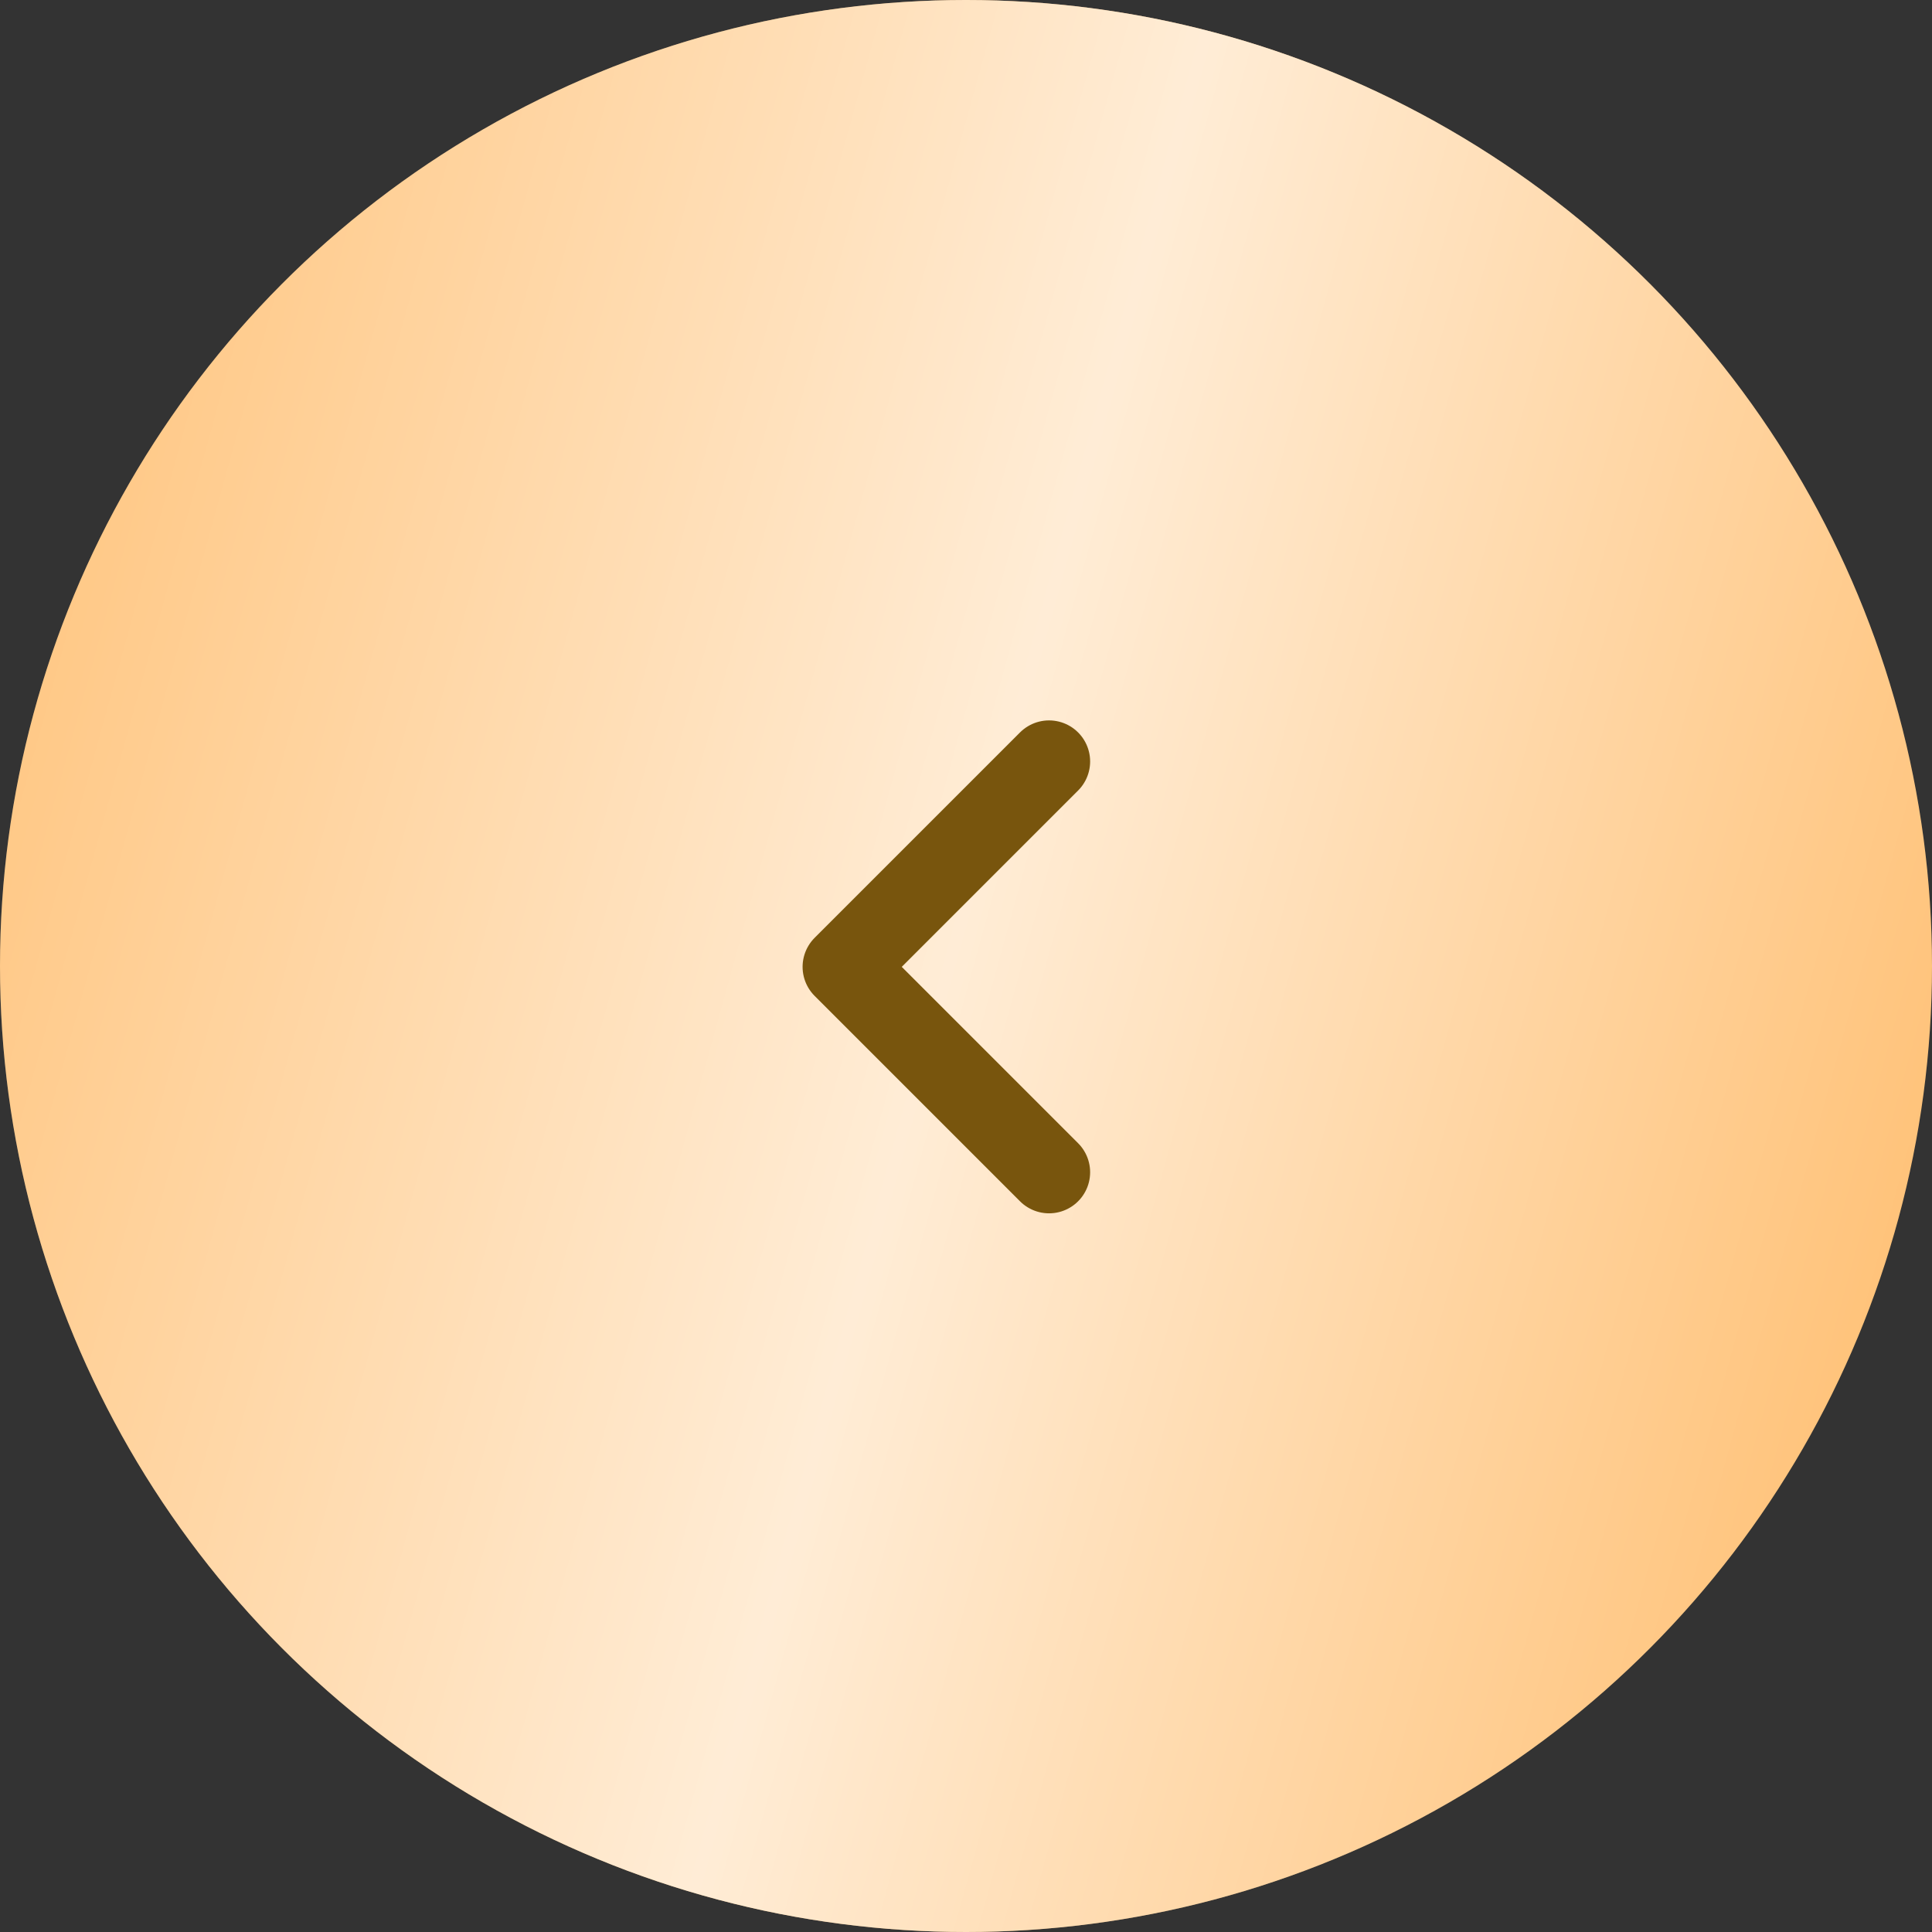 <?xml version="1.0" encoding="UTF-8"?> <svg xmlns="http://www.w3.org/2000/svg" width="94" height="94" viewBox="0 0 94 94" fill="none"><rect x="0" y="0" width="94" height="94" fill="#333333" stroke="none"/><circle cx="47" cy="47" r="47" transform="matrix(-1 0 0 1 94 0)" fill="#FFC176"></circle><circle cx="47" cy="47" r="47" transform="matrix(-1 0 0 1 94 0)" fill="url(#paint0_linear_1_5035)" fill-opacity="0.7"></circle><path d="M51.041 37.049L41.048 47.042L51.041 57.035" stroke="#78550D" stroke-width="3.997" stroke-linecap="round" stroke-linejoin="round"></path><defs><linearGradient id="paint0_linear_1_5035" x1="84.937" y1="-34.182" x2="-18.846" y2="-5.55" gradientUnits="userSpaceOnUse"><stop offset="0.007" stop-color="white" stop-opacity="0"></stop><stop offset="0.533" stop-color="white"></stop><stop offset="1" stop-color="white" stop-opacity="0"></stop></linearGradient></defs></svg> 